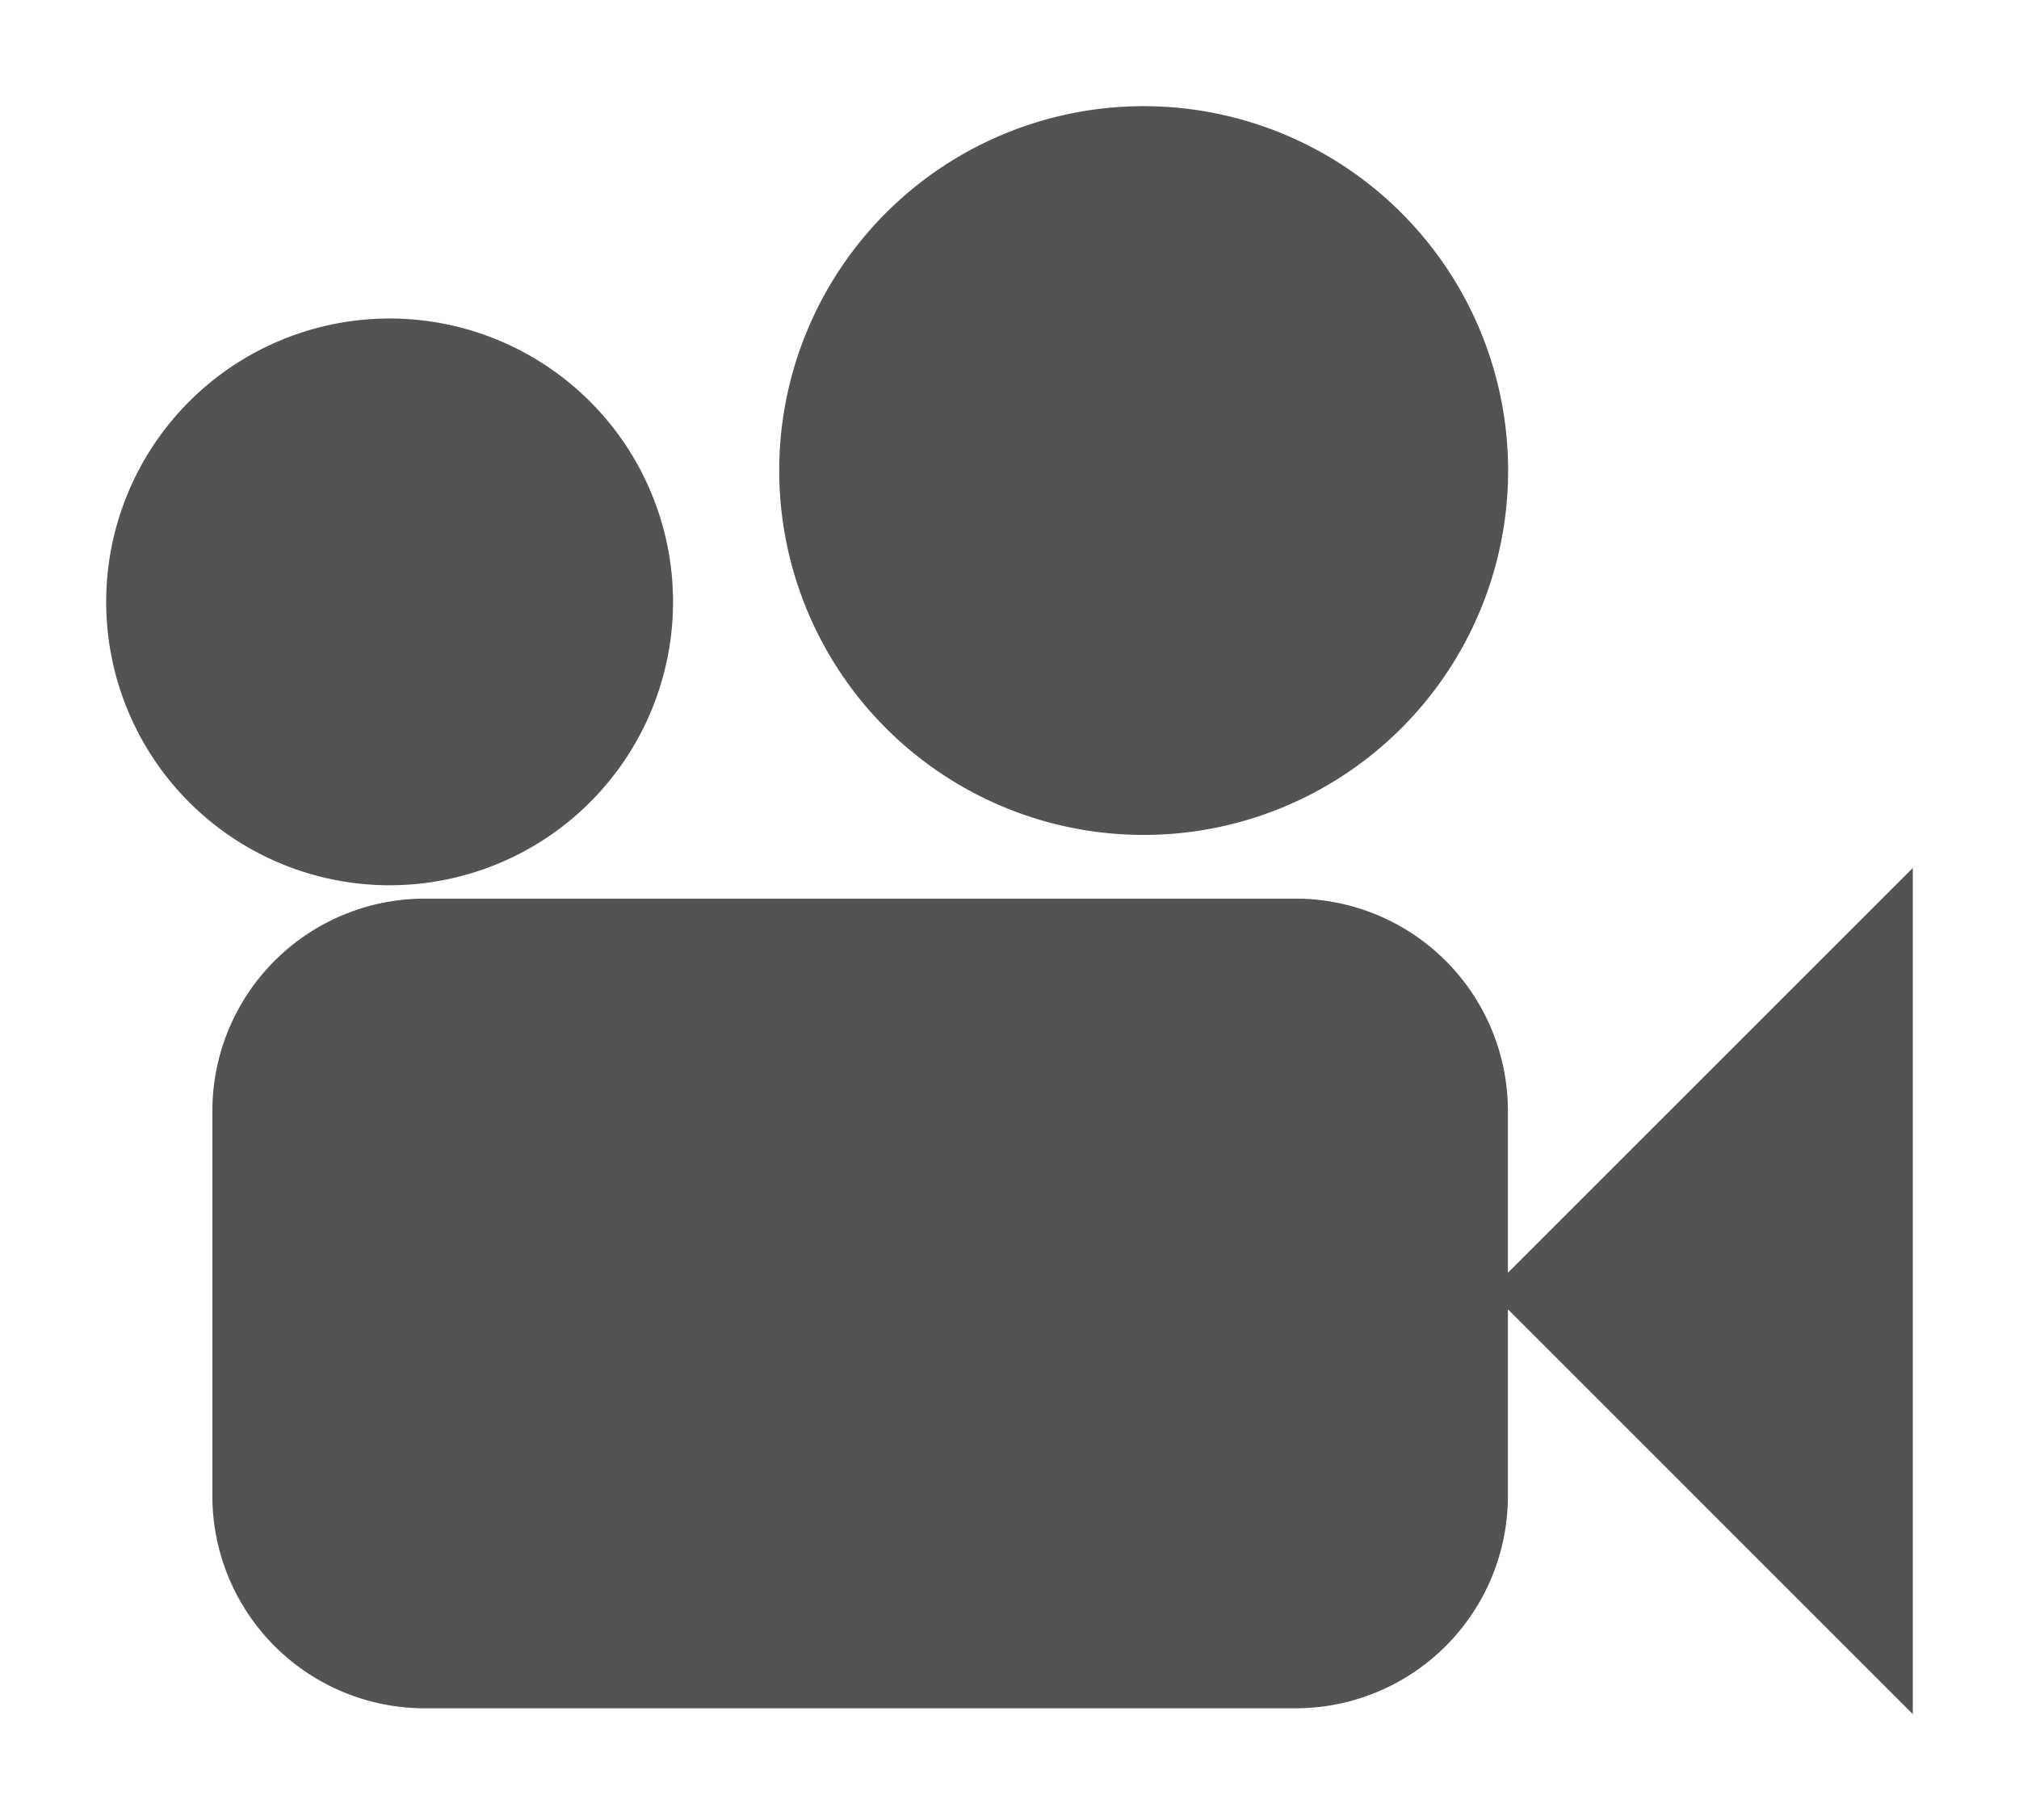 <?xml version="1.0" encoding="UTF-8" standalone="no"?>
<svg
   xmlns:dc="http://purl.org/dc/elements/1.1/"
   xmlns:cc="http://creativecommons.org/ns#"
   xmlns:rdf="http://www.w3.org/1999/02/22-rdf-syntax-ns#"
   xmlns:svg="http://www.w3.org/2000/svg"
   xmlns="http://www.w3.org/2000/svg"
   xmlns:sodipodi="http://sodipodi.sourceforge.net/DTD/sodipodi-0.dtd"
   xmlns:inkscape="http://www.inkscape.org/namespaces/inkscape"
   width="19.013"
   height="17.145"
   viewBox="0 0 19.013 17.145"
   version="1.1"
   id="svg3"
   sodipodi:docname="Camera.svg"
   inkscape:version="0.92.4 (5da689c313, 2019-01-14)">
  <defs
     id="defs7" />
  <sodipodi:namedview
     pagecolor="#ffffff"
     bordercolor="#666666"
     borderopacity="1"
     objecttolerance="10"
     gridtolerance="10"
     guidetolerance="10"
     inkscape:pageopacity="0"
     inkscape:pageshadow="2"
     inkscape:window-width="1539"
     inkscape:window-height="1009"
     id="namedview5"
     showgrid="false"
     fit-margin-top="1"
     fit-margin-left="1"
     fit-margin-bottom="1"
     fit-margin-right="1"
     inkscape:zoom="15.583729"
     inkscape:cx="9.5074997"
     inkscape:cy="8.573"
     inkscape:window-x="1758"
     inkscape:window-y="582"
     inkscape:window-maximized="0"
     inkscape:current-layer="svg3" />
  <path
     id="Camera"
     d="m 14.2,12.332 v 1.758 a 2,2 0 0 1 -2,2 H 4 a 2,2 0 0 1 -2,-2 v -3.626 a 2,2 0 0 1 2,-2 h 8.2 a 2,2 0 0 1 2,2 v 1.524 l 3.813,-3.813 v 7.97 z M 1,5.669 A 2.669,2.669 0 1 1 3.669,8.338 2.669,2.669 0 0 1 1,5.669 Z M 7.338,4.431 A 3.432,3.432 0 1 1 10.77,7.864 3.432,3.432 0 0 1 7.338,4.431 Z"
     inkscape:connector-curvature="0"
     style="fill:#545353" />
</svg>
